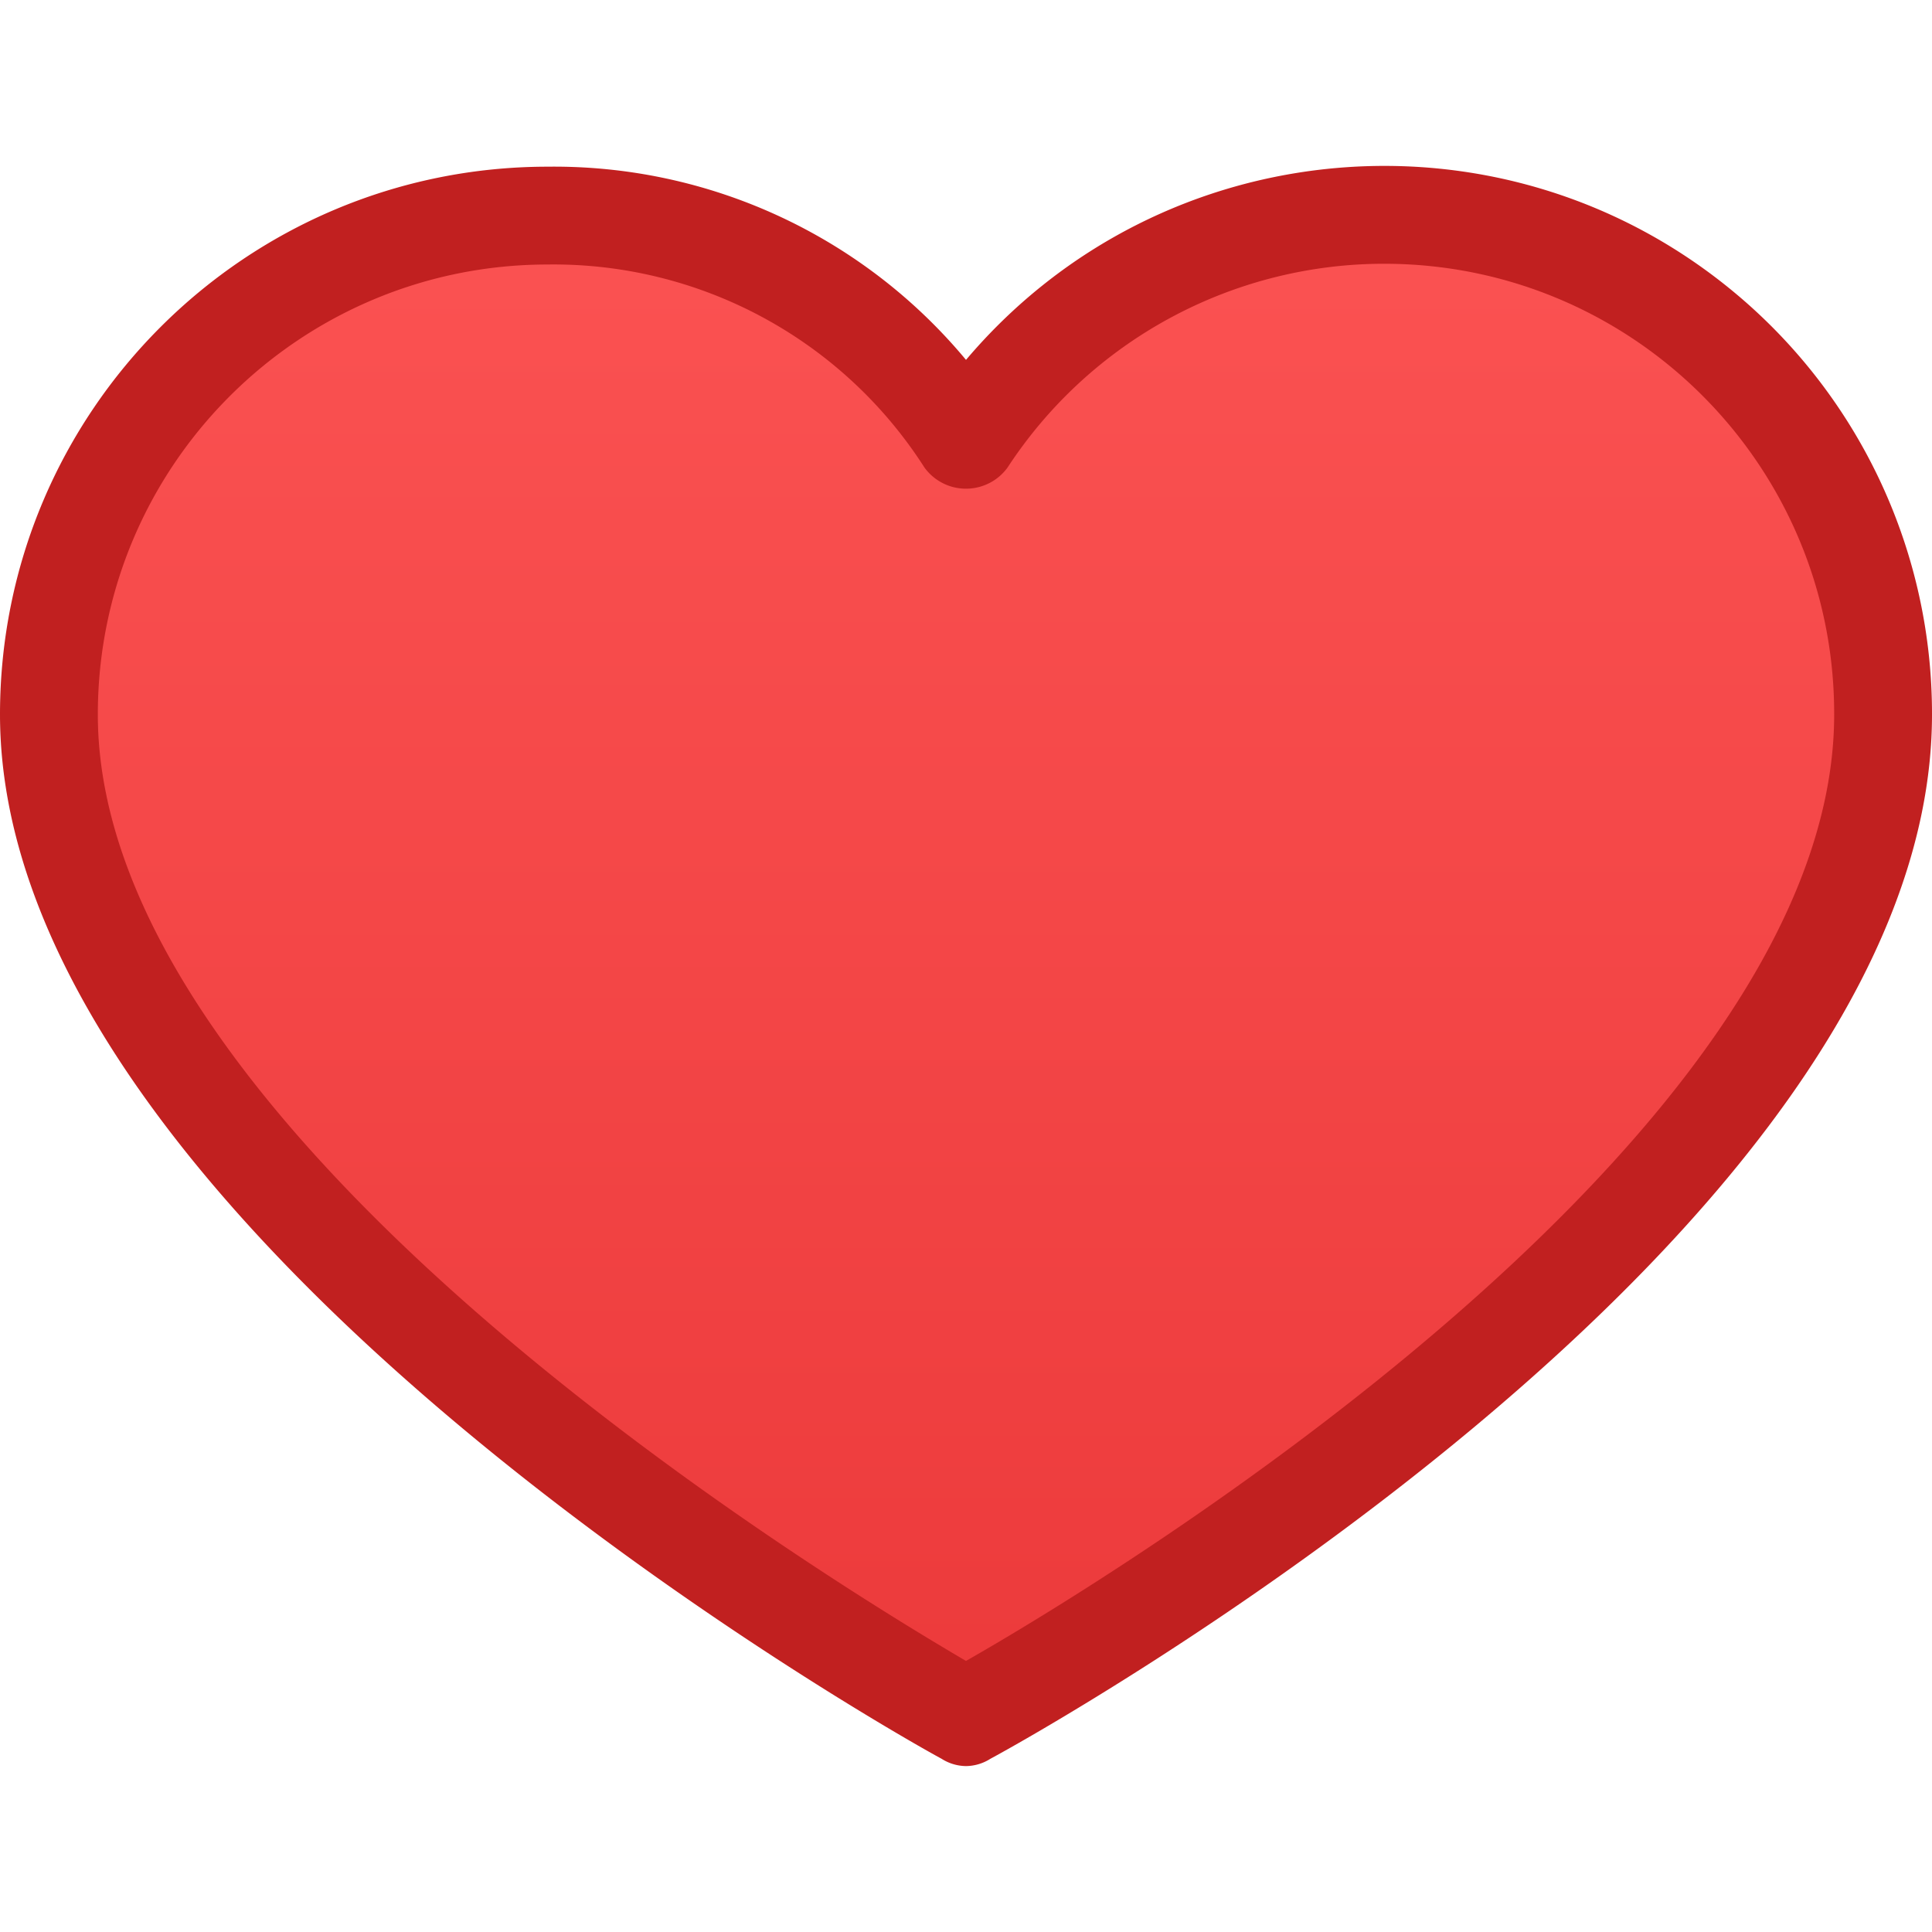 <svg width="512" height="512" fill="none" xmlns="http://www.w3.org/2000/svg"><g clip-path="url(#clip0_3893_16316)"><path d="M366.825 57.135c72.872.355 131.858 59.341 132.213 132.213 0 133.508-243.037 265.722-243.037 265.722S12.962 320.913 12.962 189.348c0-73.018 59.193-132.213 132.213-132.213a130.917 130.917 0 01110.826 59.625 132.209 132.209 0 01110.824-59.625z" fill="url(#paint0_linear_3893_16316)"/><path d="M255.999 468.031a12.29 12.29 0 01-6.48-1.944C239.797 460.902 0 326.745 0 189.348 0 109.171 64.996 44.173 145.175 44.173a141.94 141.94 0 01110.826 51.2C307.79 34.165 399.392 26.53 460.6 78.32a145.174 145.174 0 0151.401 111.027c0 139.342-239.797 271.554-249.519 276.739a12.325 12.325 0 01-6.483 1.945zM145.175 70.097c-65.86 0-119.25 53.39-119.25 119.251 0 111.473 192.485 228.779 230.074 250.815 37.59-21.387 230.076-138.045 230.076-250.815.108-65.859-53.194-119.338-119.054-119.447a119.249 119.249 0 00-100.003 53.988c-4.413 6.085-12.924 7.441-19.009 3.027a13.604 13.604 0 01-3.027-3.027 116.658 116.658 0 00-99.807-53.792z" fill="#C12020"/></g><defs><linearGradient id="paint0_linear_3893_16316" x1="256" y1="57.131" x2="256" y2="455.07" gradientUnits="userSpaceOnUse"><stop stop-color="#FB5252"/><stop offset="1" stop-color="#EC3A3B"/></linearGradient><clipPath id="clip0_3893_16316"><path fill="#fff" d="M0 0h512v512H0z"/></clipPath></defs></svg>